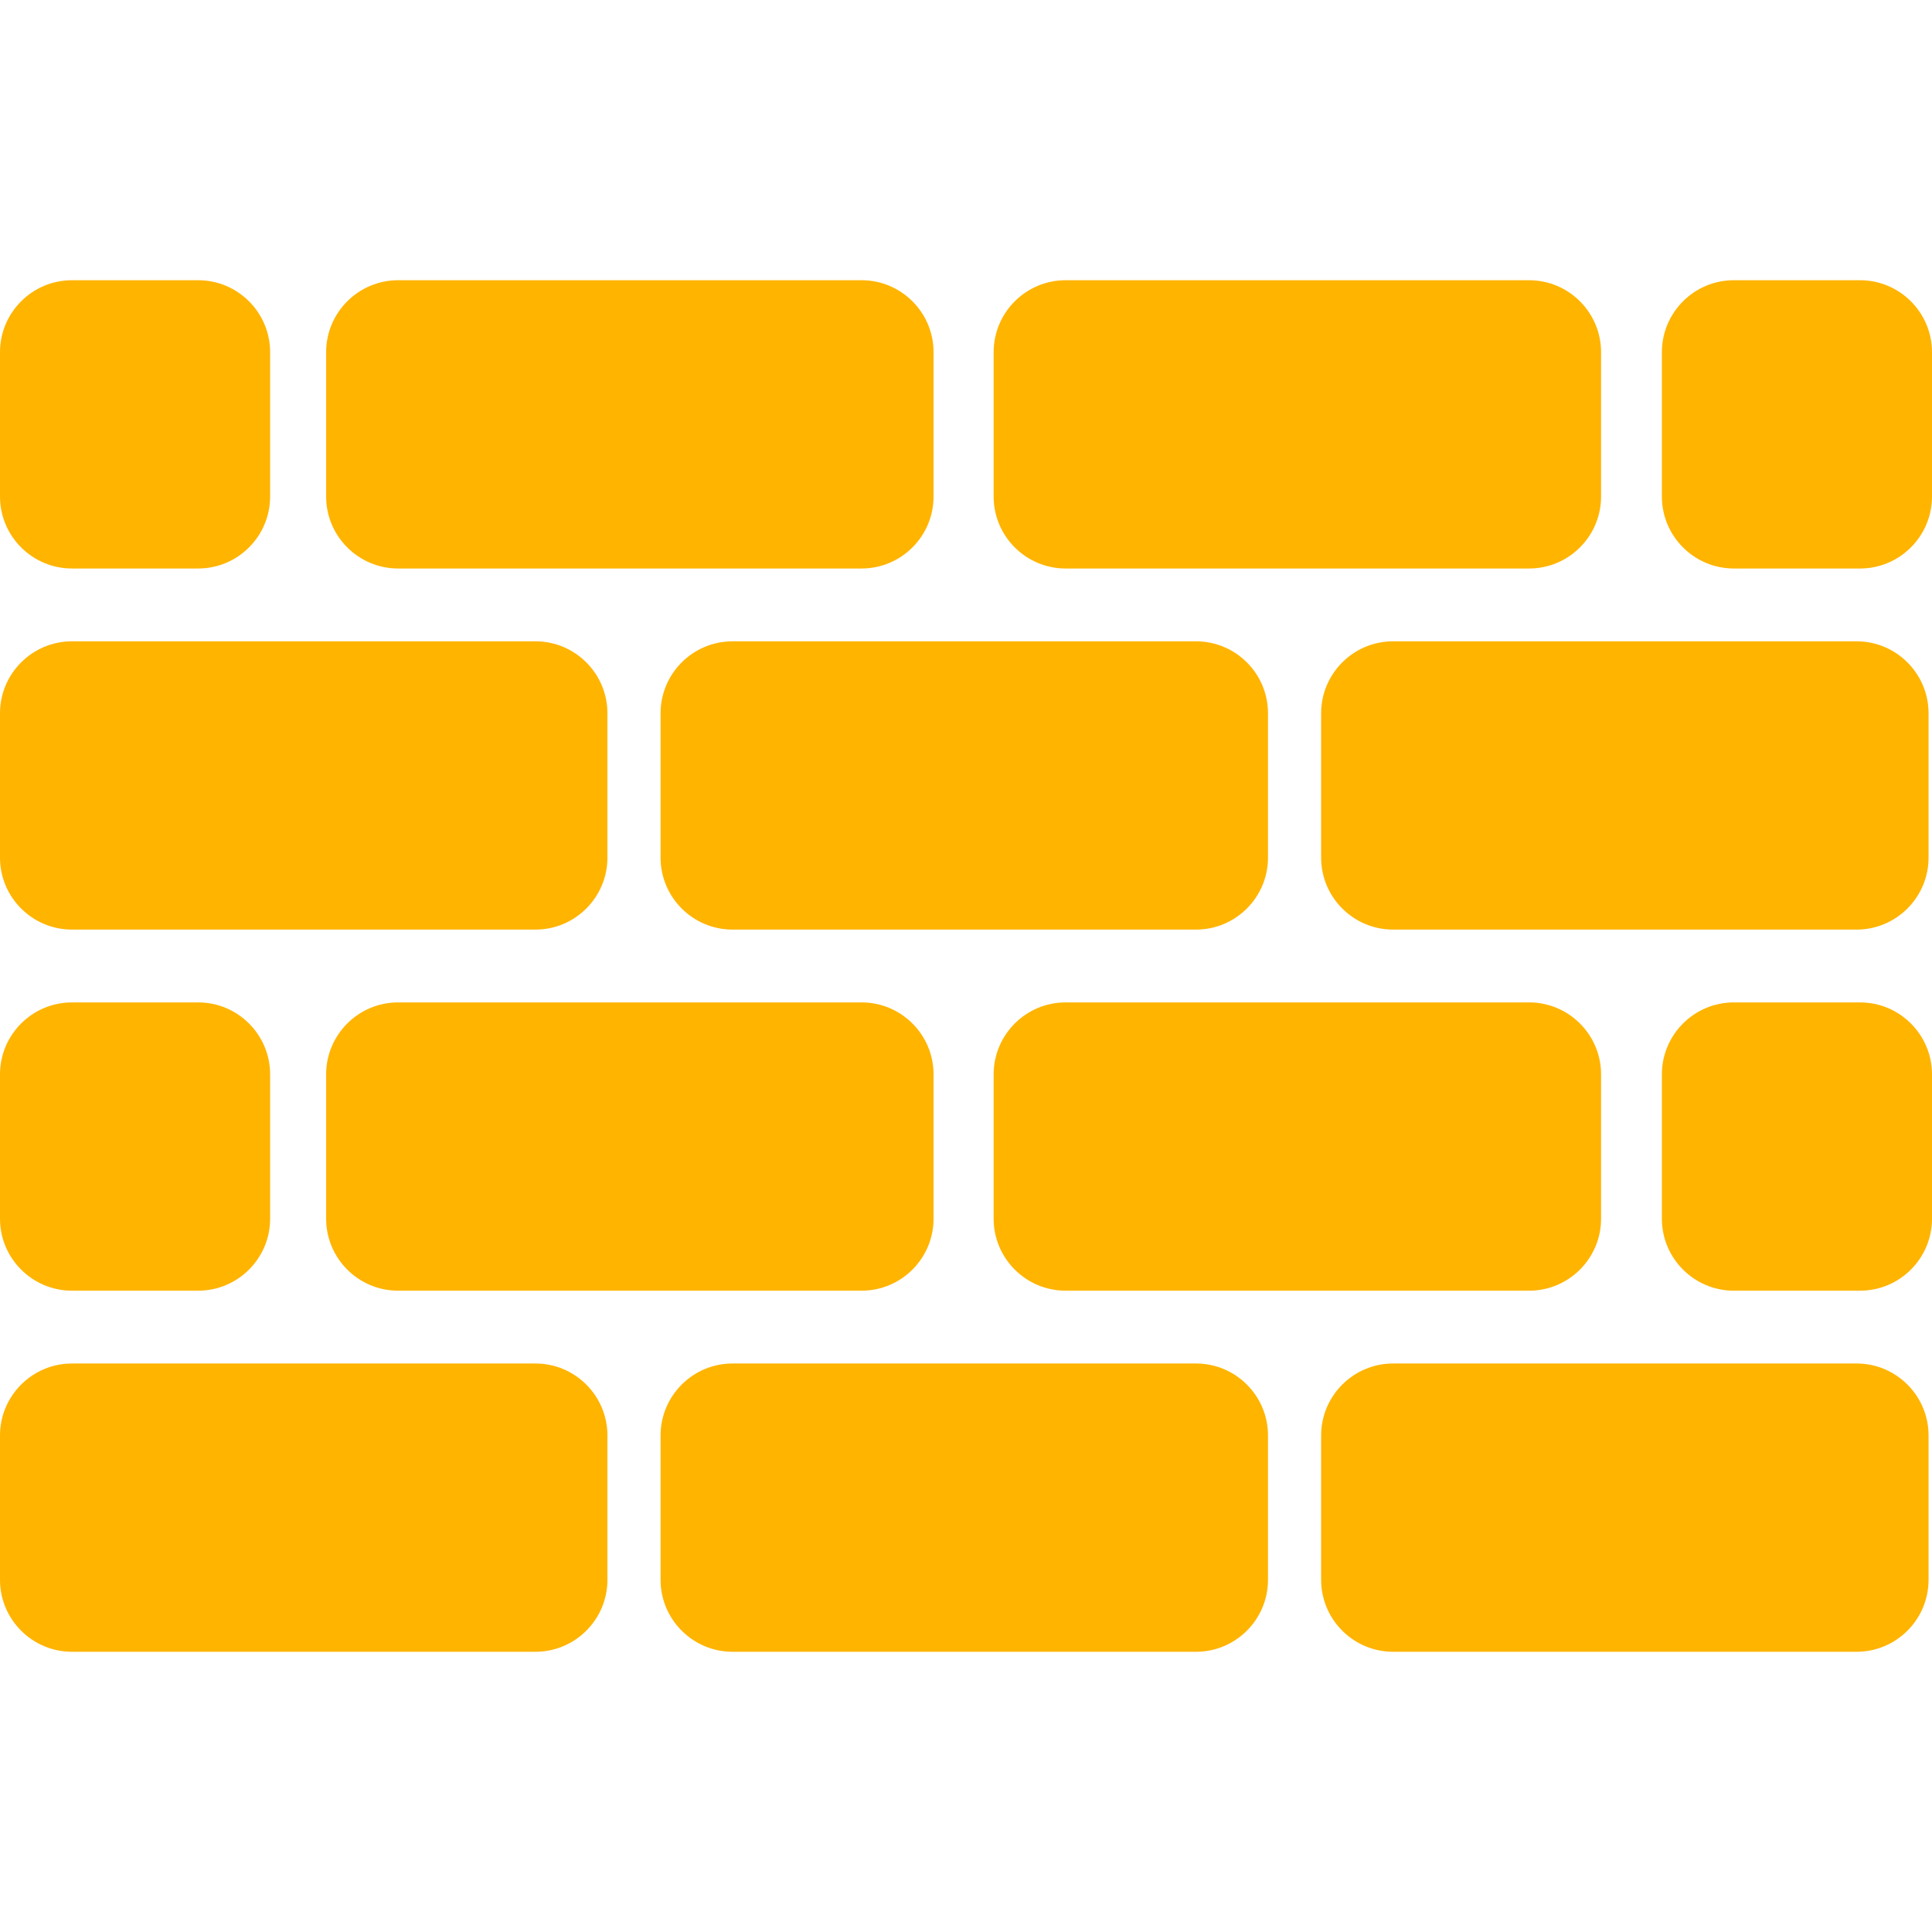 <?xml version="1.0" encoding="iso-8859-1"?>
<!-- Uploaded to: SVG Repo, www.svgrepo.com, Generator: SVG Repo Mixer Tools -->
<!DOCTYPE svg PUBLIC "-//W3C//DTD SVG 1.1//EN" "http://www.w3.org/Graphics/SVG/1.1/DTD/svg11.dtd">
<svg fill="#FFB400" height="800px" width="800px" version="1.1" id="Capa_1" xmlns="http://www.w3.org/2000/svg" xmlns:xlink="http://www.w3.org/1999/xlink"
	 viewBox="0 0 402.686 402.686" xml:space="preserve">
<g>
	<path d="M15,193.754h96.605c8.271,0,15-6.729,15-15V148.67c0-8.271-6.729-15-15-15H15c-8.271,0-15,6.729-15,15v30.084
		C0,187.025,6.729,193.754,15,193.754z"/>
	<path d="M264.287,178.754V148.67c0-8.271-6.729-15-15-15h-96.605c-8.271,0-15,6.729-15,15v30.084c0,8.271,6.729,15,15,15h96.605
		C257.558,193.754,264.287,187.025,264.287,178.754z"/>
	<path d="M401.968,178.754V148.67c0-8.271-6.729-15-15-15h-96.605c-8.271,0-15,6.729-15,15v30.084c0,8.271,6.729,15,15,15h96.605
		C395.239,193.754,401.968,187.025,401.968,178.754z"/>
	<path d="M82.976,118.492h96.606c8.271,0,15-6.729,15-15V73.407c0-8.271-6.729-15-15-15H82.976c-8.271,0-15,6.729-15,15v30.085
		C67.976,111.763,74.705,118.492,82.976,118.492z"/>
	<path d="M222.104,118.492h96.605c8.271,0,15-6.729,15-15V73.407c0-8.271-6.729-15-15-15h-96.605c-8.271,0-15,6.729-15,15v30.085
		C207.104,111.763,213.833,118.492,222.104,118.492z"/>
	<path d="M15,118.492h26.302c8.271,0,15-6.729,15-15V73.407c0-8.271-6.729-15-15-15H15c-8.271,0-15,6.729-15,15v30.085
		C0,111.763,6.729,118.492,15,118.492z"/>
	<path d="M387.686,58.407h-26.301c-8.271,0-15,6.729-15,15.001v30.084c0,8.271,6.729,15,15,15h26.301c8.271,0,15-6.729,15-15V73.408
		C402.686,65.136,395.957,58.407,387.686,58.407z"/>
	<path d="M111.605,284.194H15c-8.271,0-15,6.729-15,15v30.085c0,8.271,6.729,15,15,15h96.605c8.271,0,15-6.729,15-15v-30.085
		C126.605,290.923,119.877,284.194,111.605,284.194z"/>
	<path d="M249.287,284.194h-96.605c-8.271,0-15,6.729-15,15v30.085c0,8.271,6.729,15,15,15h96.605c8.271,0,15-6.729,15-15v-30.085
		C264.287,290.923,257.558,284.194,249.287,284.194z"/>
	<path d="M386.968,284.194h-96.605c-8.271,0-15,6.729-15,15v30.085c0,8.271,6.729,15,15,15h96.605c8.271,0,15-6.729,15-15v-30.085
		C401.968,290.923,395.239,284.194,386.968,284.194z"/>
	<path d="M82.976,208.932c-8.271,0-15,6.729-15,15v30.085c0,8.271,6.729,15,15,15h96.606c8.271,0,15-6.729,15-15v-30.085
		c0-8.271-6.729-15-15-15H82.976z"/>
	<path d="M222.104,269.016h96.605c8.271,0,15-6.729,15-15v-30.085c0-8.271-6.729-15-15-15h-96.605c-8.271,0-15,6.729-15,15v30.085
		C207.104,262.287,213.833,269.016,222.104,269.016z"/>
	<path d="M15,269.016h26.302c8.271,0,15-6.729,15-15v-30.085c0-8.271-6.729-15-15-15H15c-8.271,0-15,6.729-15,15v30.085
		C0,262.287,6.729,269.016,15,269.016z"/>
	<path d="M387.686,208.932h-26.301c-8.271,0-15,6.729-15,15v30.085c0,8.271,6.729,15,15,15h26.301c8.271,0,15-6.729,15-15v-30.085
		C402.686,215.661,395.957,208.932,387.686,208.932z"/>
</g>
</svg>